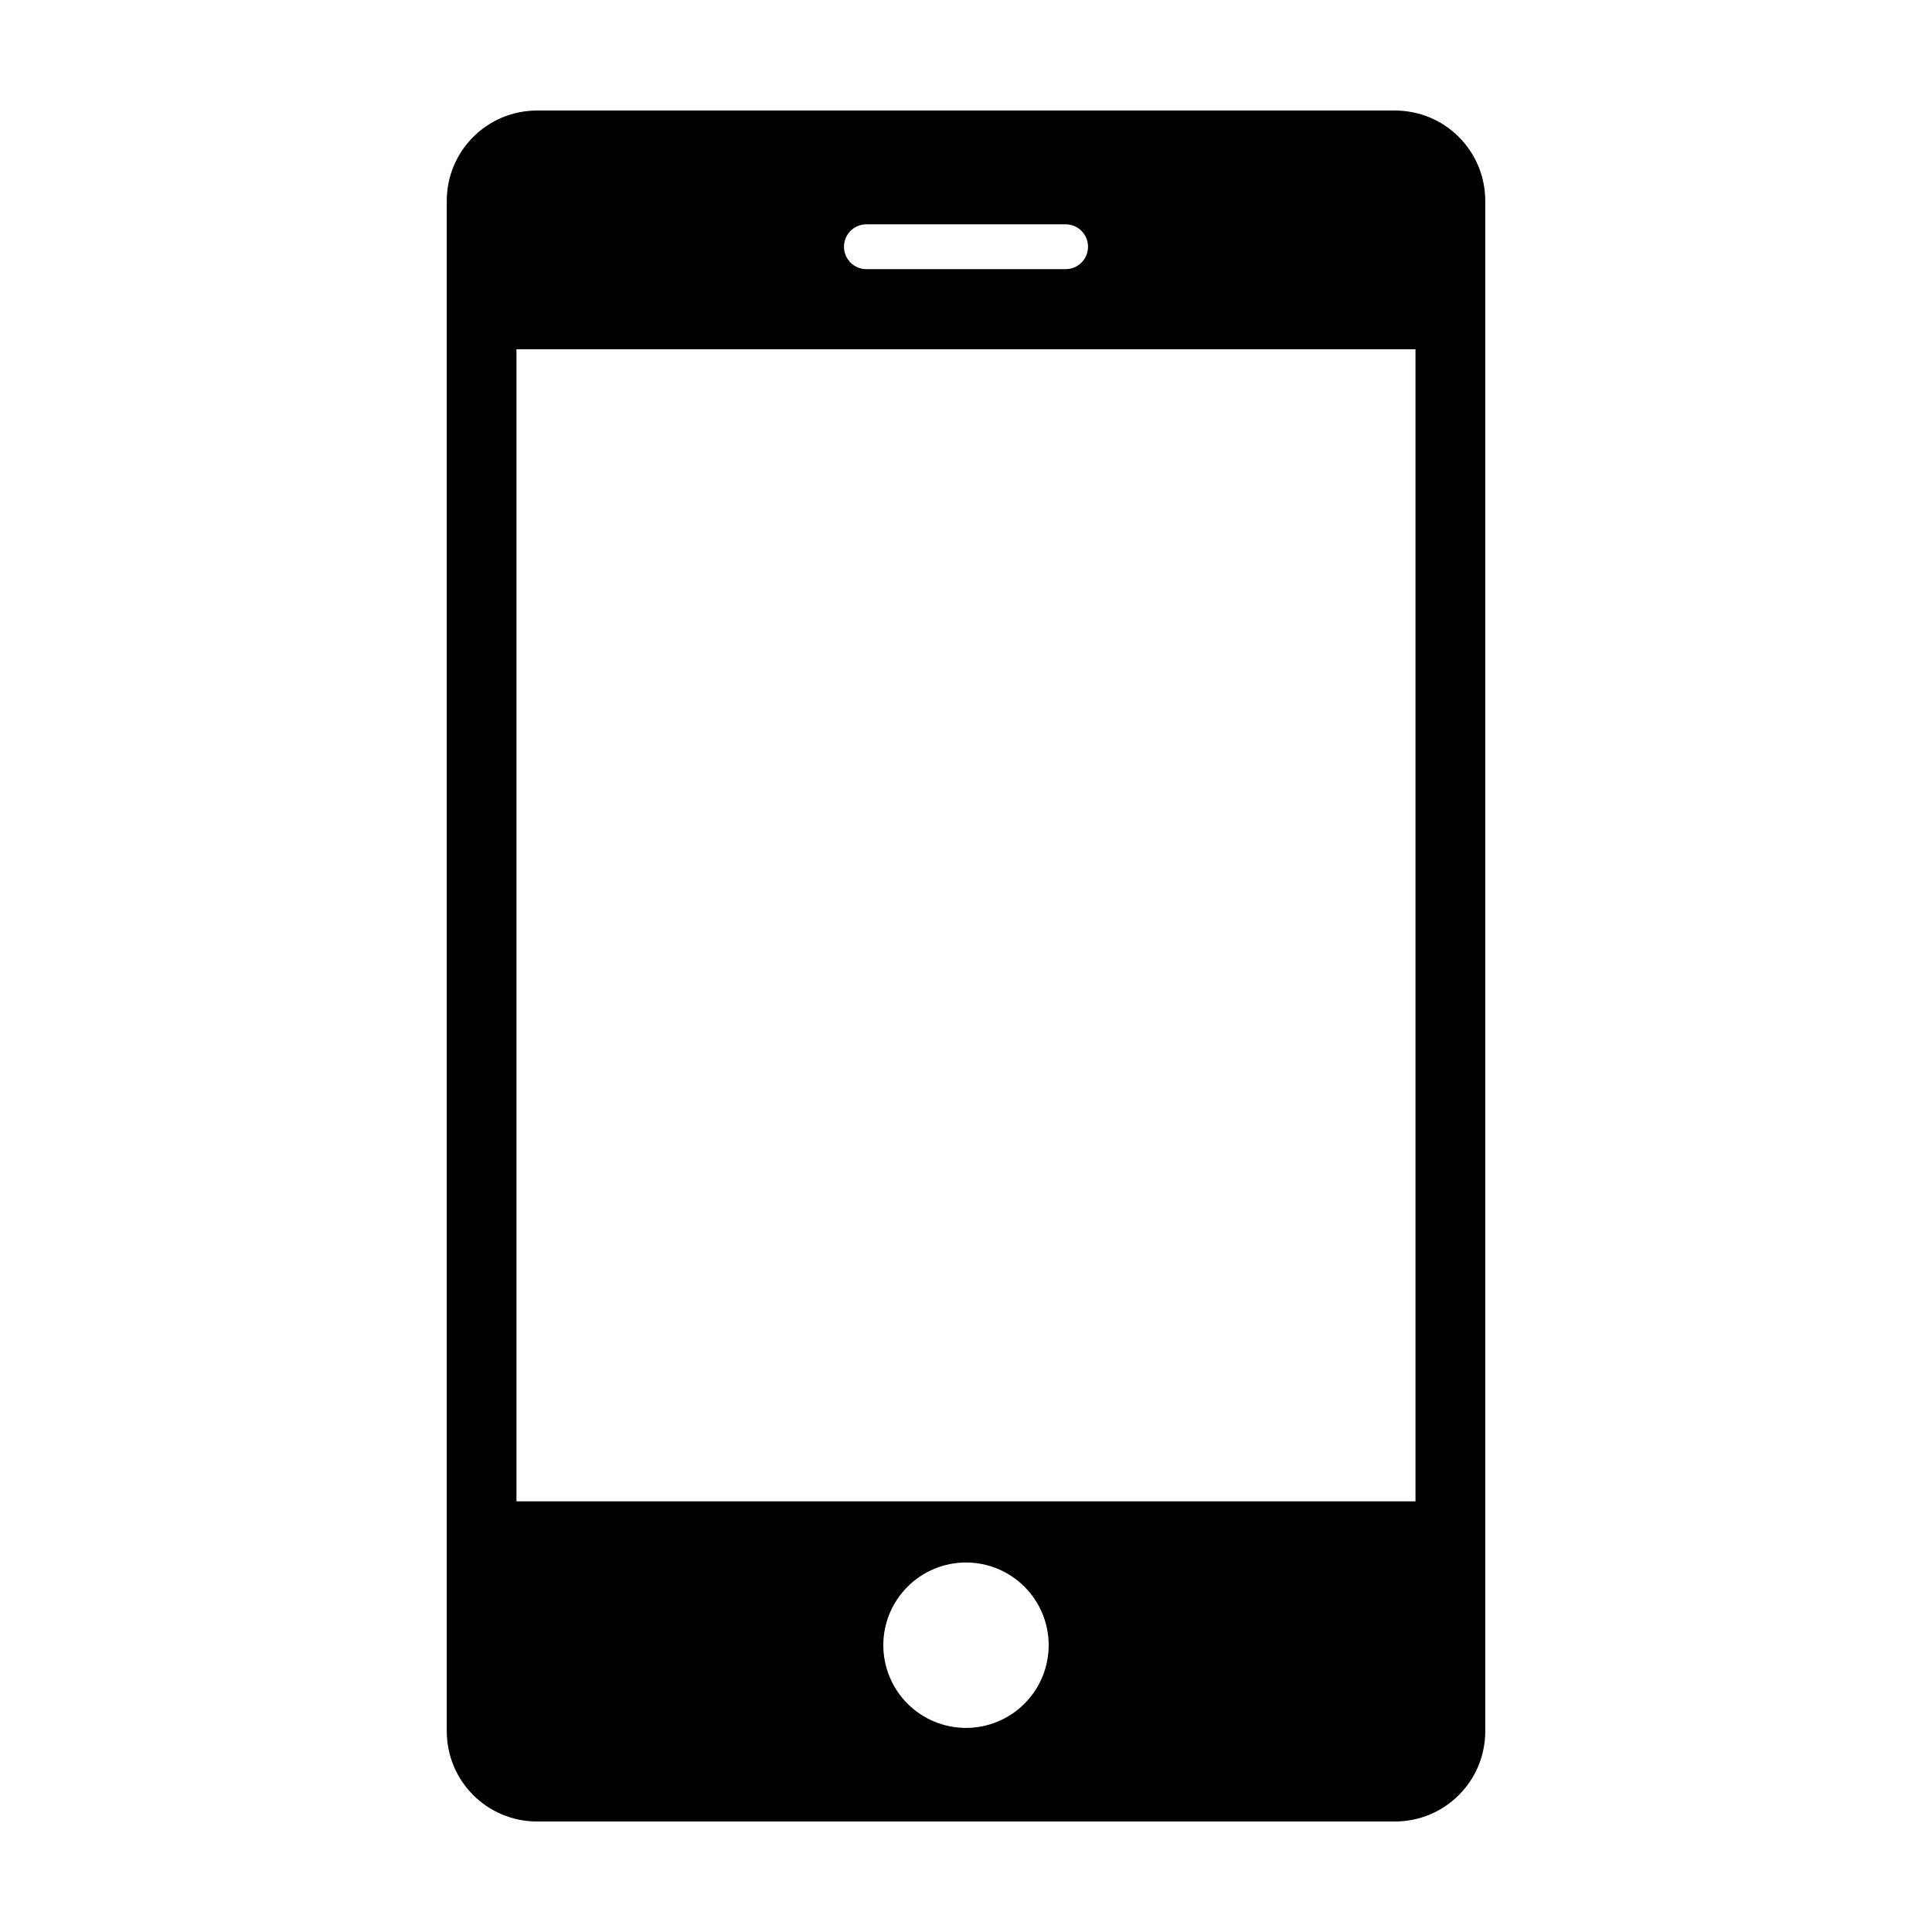 <?xml version="1.0" encoding="UTF-8"?>
<!-- The Best Svg Icon site in the world: iconSvg.co, Visit us! https://iconsvg.co -->
<svg fill="#000000" width="800px" height="800px" version="1.1" viewBox="144 144 512 512" xmlns="http://www.w3.org/2000/svg">
 <path d="m286.37 173.29c-13.281 0-23.973 10.688-23.973 23.969v405.49c0 13.281 10.691 23.969 23.973 23.969h227.27c13.281 0 23.969-10.688 23.969-23.969v-405.49c0-13.281-10.688-23.969-23.969-23.969zm87.23 30.16h52.801c3.293 0 5.934 2.641 5.934 5.934 0 3.289-2.641 5.941-5.934 5.941h-52.801c-3.289 0-5.934-2.652-5.934-5.941 0-3.293 2.644-5.934 5.934-5.934zm-92.73 33.109h238.25v305.32h-238.25zm119.13 321.52c5.809 0 11.383 2.309 15.492 6.418 4.109 4.109 6.418 9.684 6.422 15.496 0 5.812-2.309 11.387-6.418 15.5-4.109 4.109-9.684 6.422-15.496 6.422-5.816 0-11.391-2.312-15.5-6.422-4.109-4.113-6.418-9.688-6.414-15.5 0-5.812 2.309-11.387 6.418-15.496s9.684-6.418 15.496-6.418z"/>
</svg>